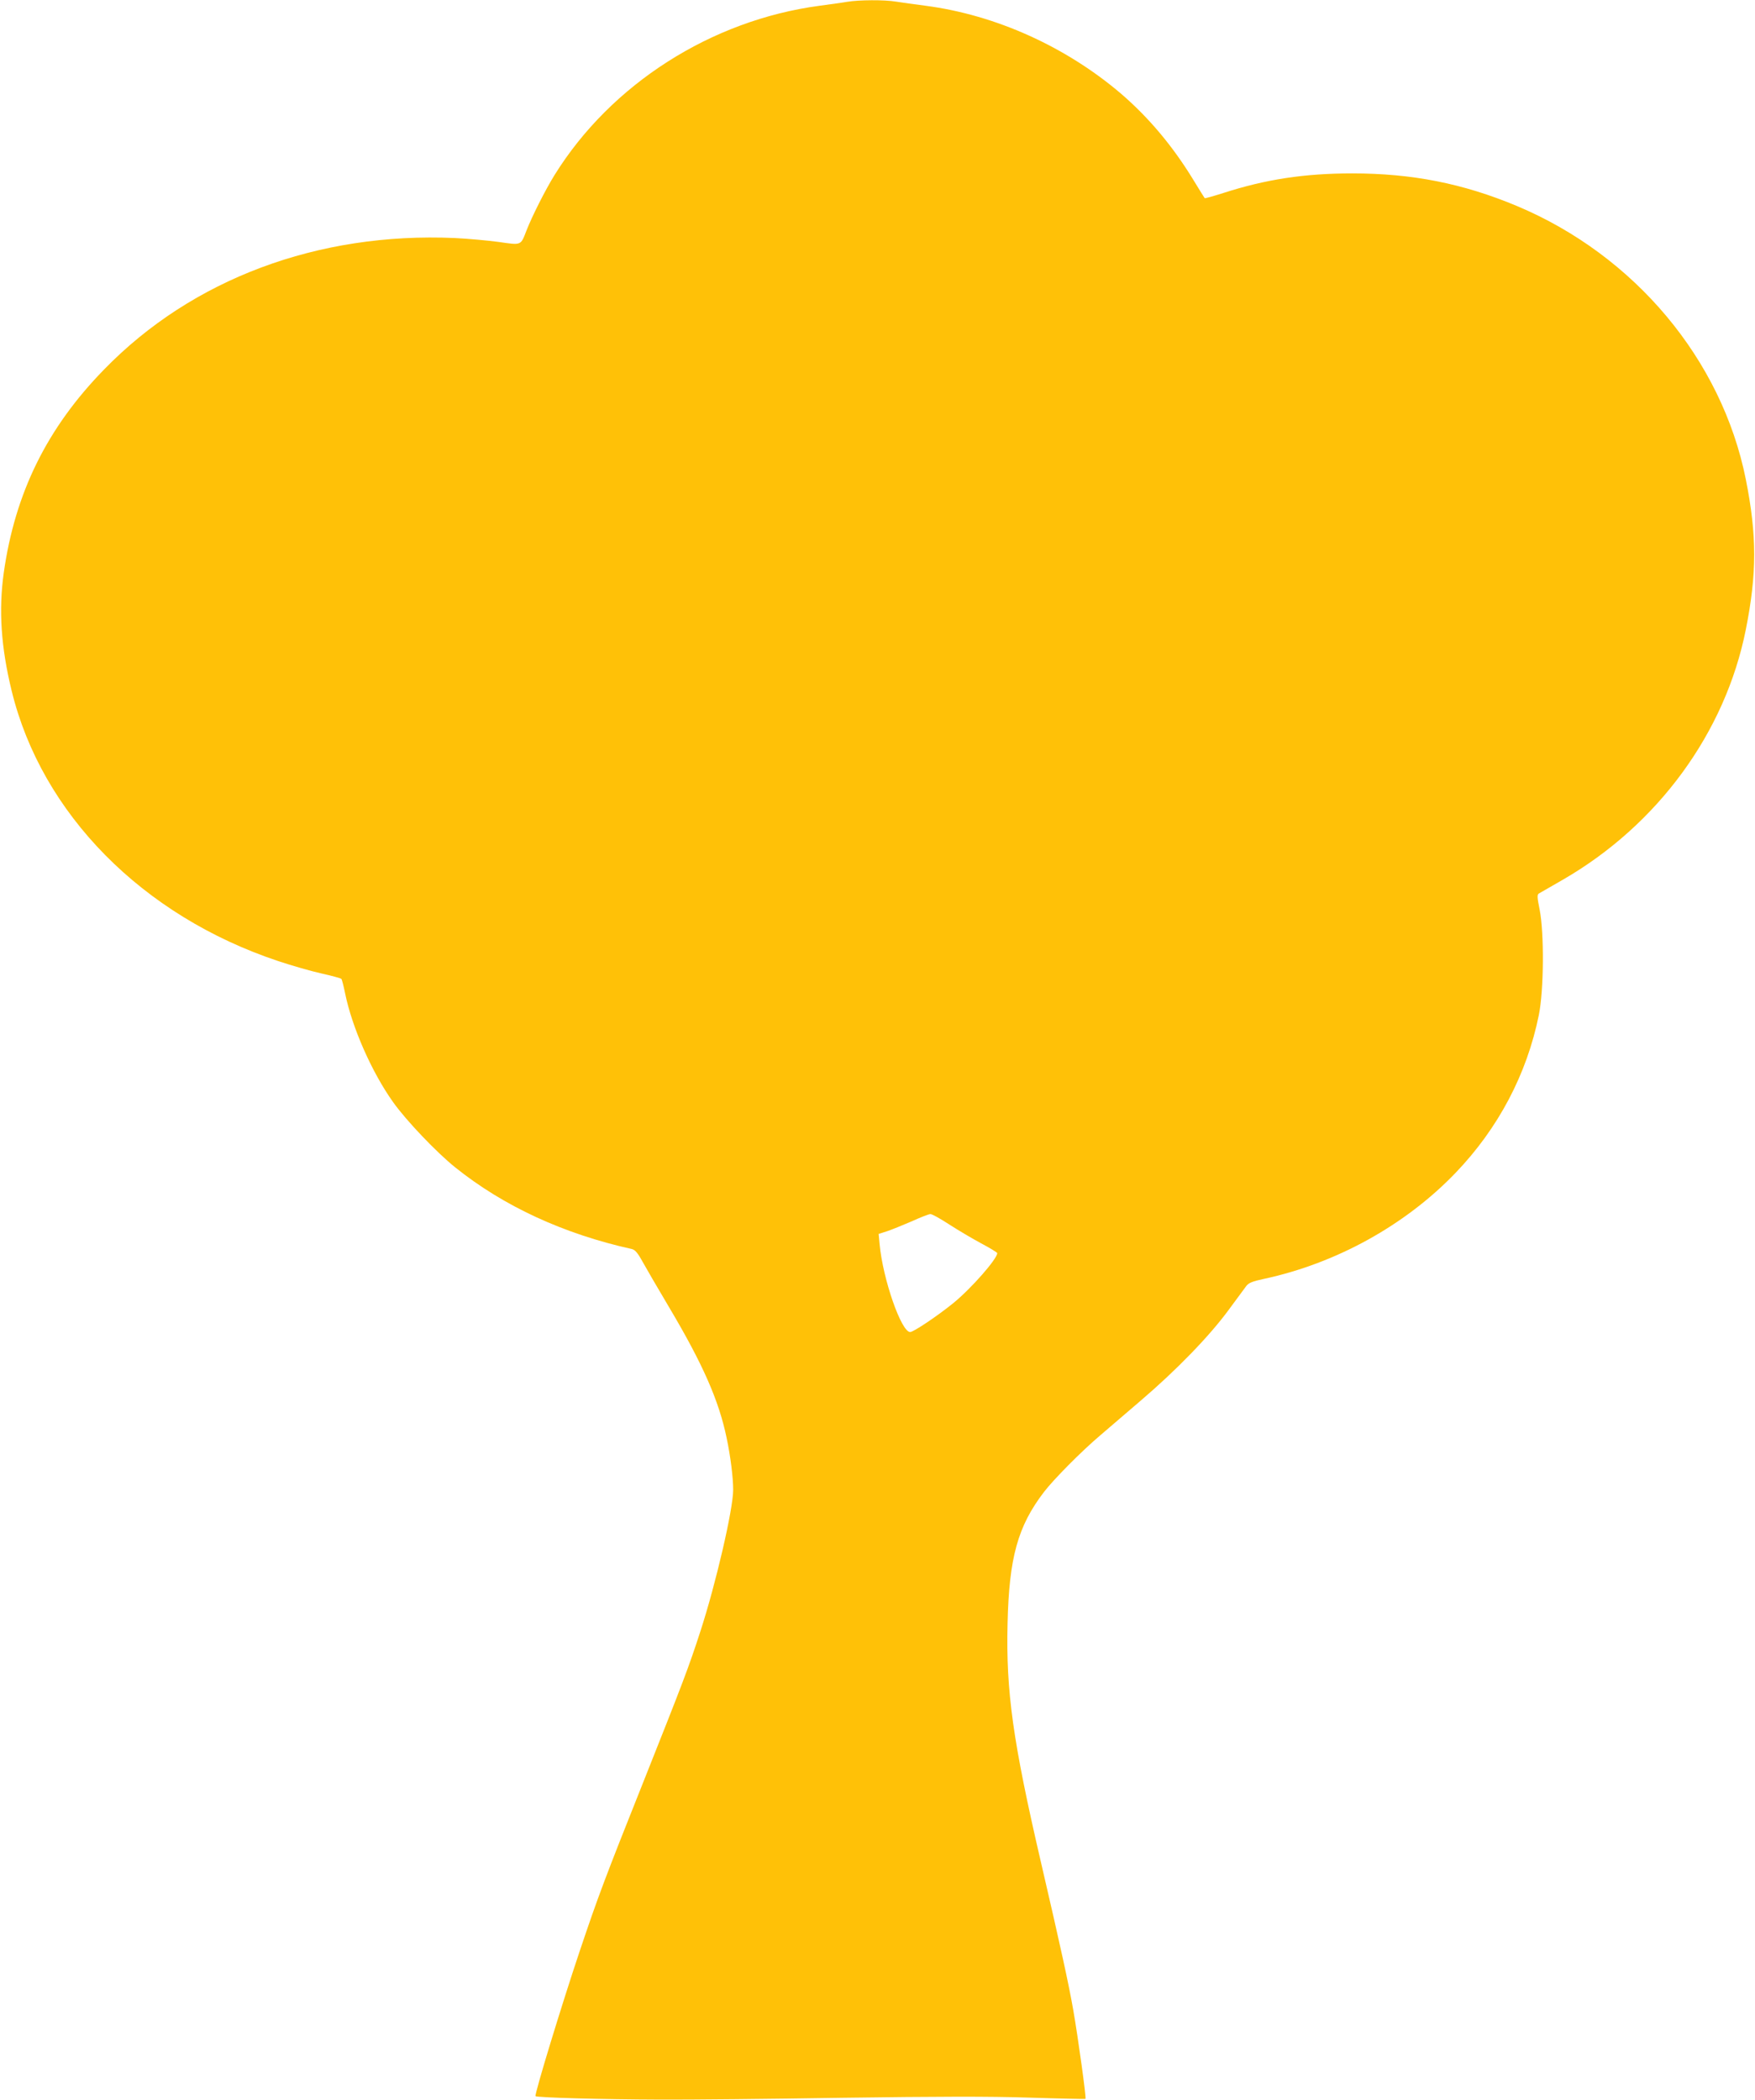<?xml version="1.0" standalone="no"?>
<!DOCTYPE svg PUBLIC "-//W3C//DTD SVG 20010904//EN"
 "http://www.w3.org/TR/2001/REC-SVG-20010904/DTD/svg10.dtd">
<svg version="1.0" xmlns="http://www.w3.org/2000/svg"
 width="1070pt" height="1280pt" viewBox="0 0 1070 1280"
 preserveAspectRatio="xMidYMid meet">
<g transform="translate(0,1280) scale(0.1,-0.1)"
fill="#ffc107" stroke="none">
<path d="M5165 12789 c-27 -5 -103 -15 -168 -24 -661 -88 -1272 -478 -1616
-1032 -57 -92 -137 -251 -171 -338 -36 -93 -29 -90 -169 -70 -66 9 -187 20
-268 24 -835 37 -1602 -250 -2138 -801 -348 -356 -543 -752 -612 -1239 -32
-228 -17 -454 48 -720 183 -750 797 -1372 1626 -1648 81 -27 199 -61 262 -75
63 -14 117 -29 122 -33 4 -4 14 -44 23 -88 42 -207 163 -482 293 -664 81 -114
267 -308 378 -397 295 -237 662 -406 1077 -498 20 -5 36 -23 66 -78 22 -40 95
-165 162 -278 205 -345 303 -568 350 -795 24 -113 40 -242 40 -317 0 -117
-105 -571 -200 -863 -71 -219 -107 -313 -343 -906 -241 -604 -281 -711 -393
-1044 -106 -315 -277 -875 -269 -883 9 -9 408 -20 760 -21 171 -1 670 4 1110
11 580 8 893 9 1140 1 187 -6 342 -9 343 -8 6 5 -46 379 -74 539 -28 161 -77
385 -198 906 -171 737 -213 1039 -203 1453 9 401 62 593 222 802 59 77 227
247 345 347 41 35 152 130 245 210 219 187 418 393 533 549 50 68 100 135 110
149 15 20 38 29 108 44 442 95 863 328 1169 647 260 271 434 601 507 961 31
152 33 501 5 643 -15 74 -16 91 -5 98 7 4 73 42 146 84 579 334 991 897 1116
1525 68 341 68 575 0 916 -146 730 -678 1365 -1395 1666 -329 138 -641 199
-1004 199 -292 0 -528 -36 -788 -120 -60 -19 -110 -33 -112 -31 -2 2 -33 52
-69 111 -125 205 -270 378 -439 524 -337 288 -766 482 -1194 538 -65 8 -146
20 -179 25 -71 12 -227 11 -299 -1z m622 -7453 c54 -35 142 -87 196 -116 53
-28 97 -55 97 -59 0 -35 -158 -215 -267 -304 -96 -78 -243 -177 -264 -177 -54
0 -166 322 -186 534 l-6 64 53 17 c29 10 96 37 149 60 53 24 104 44 113 44 10
1 61 -28 115 -63z"/>
</g>
</svg>
